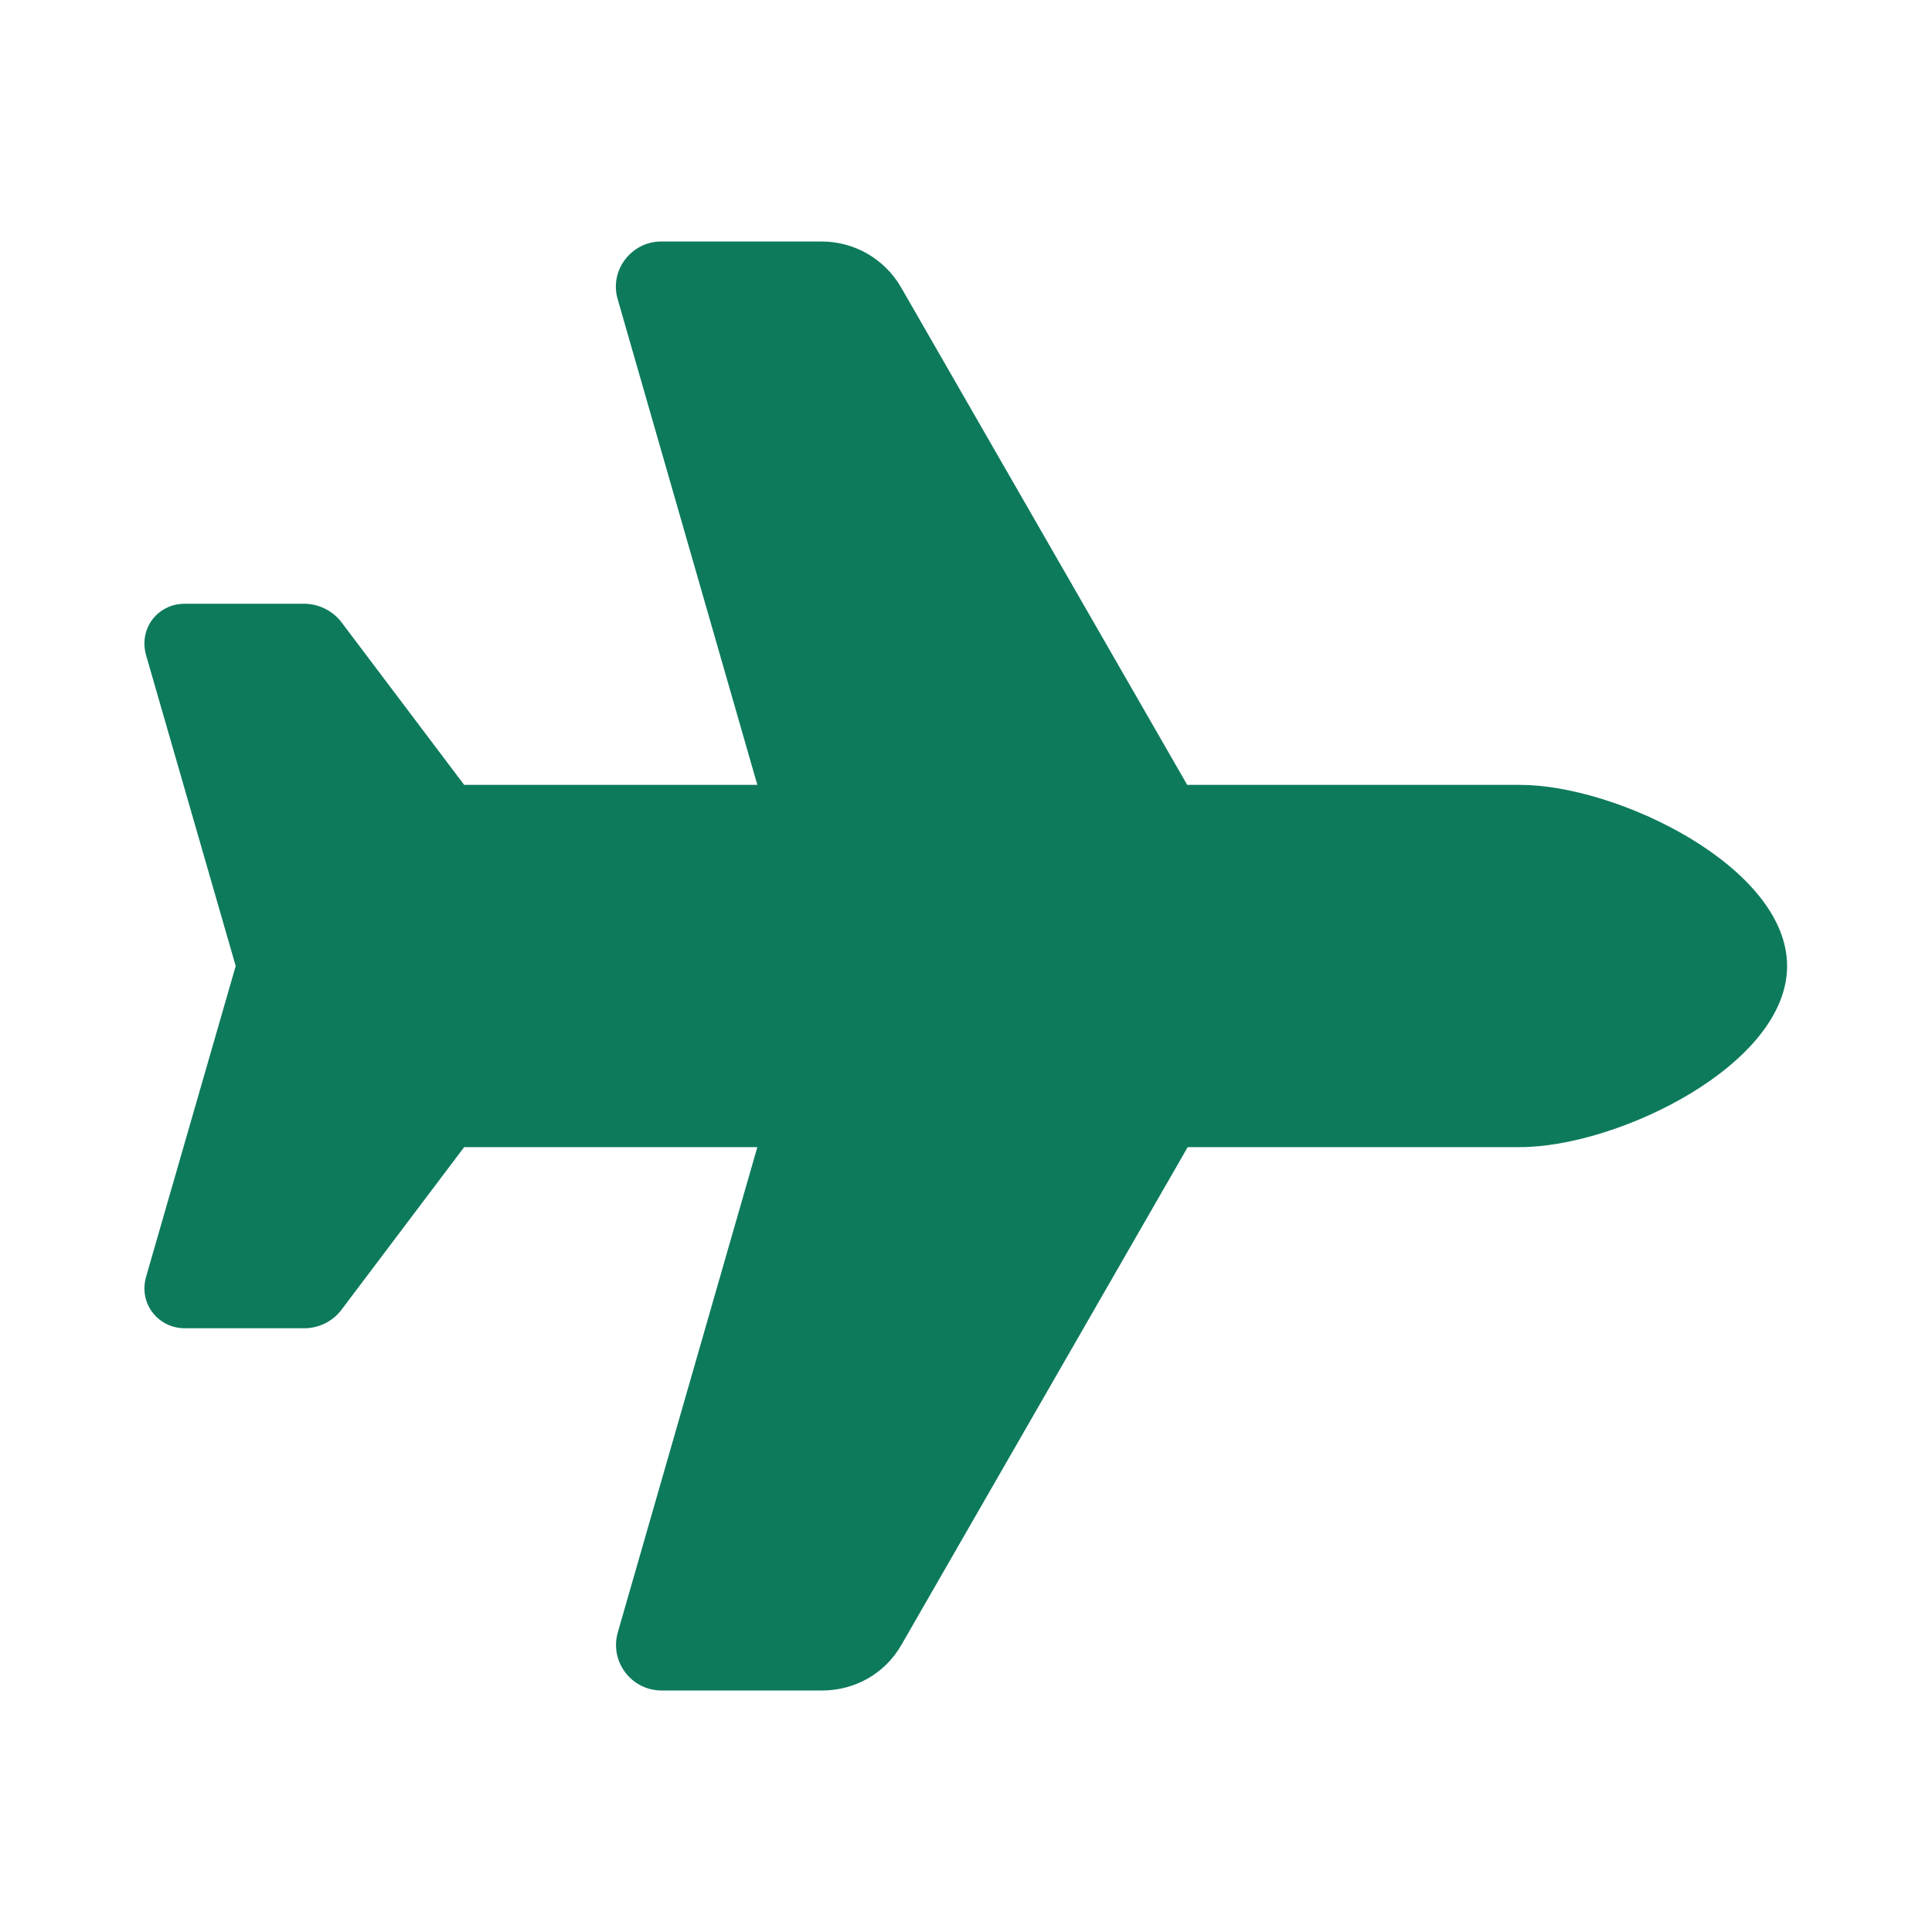 <svg xmlns="http://www.w3.org/2000/svg" viewBox="0 0 40 40"><title>plane icon</title><path d="m31.47,16.25c2.02,0,5.53,1.7,5.53,3.75s-3.51,3.75-5.53,3.75h-6.88l-5.93,10.31c-.34.59-.96.94-1.64.94h-3.32c-.63,0-1.08-.6-.91-1.2l2.89-10.05h-6.07l-2.55,3.38c-.18.23-.46.37-.76.37h-2.48c-.46,0-.83-.37-.83-.82,0-.08.01-.15.03-.23l1.86-6.45-1.86-6.45c-.02-.08-.03-.15-.03-.23,0-.46.37-.82.83-.82h2.48c.29,0,.58.14.76.37l2.55,3.38h6.07l-2.89-10.05c-.18-.6.28-1.2.9-1.2h3.32c.68,0,1.3.36,1.64.94l5.93,10.31h6.88Z" style="fill:#0d7a5c; stroke-width:0px;"/></svg>